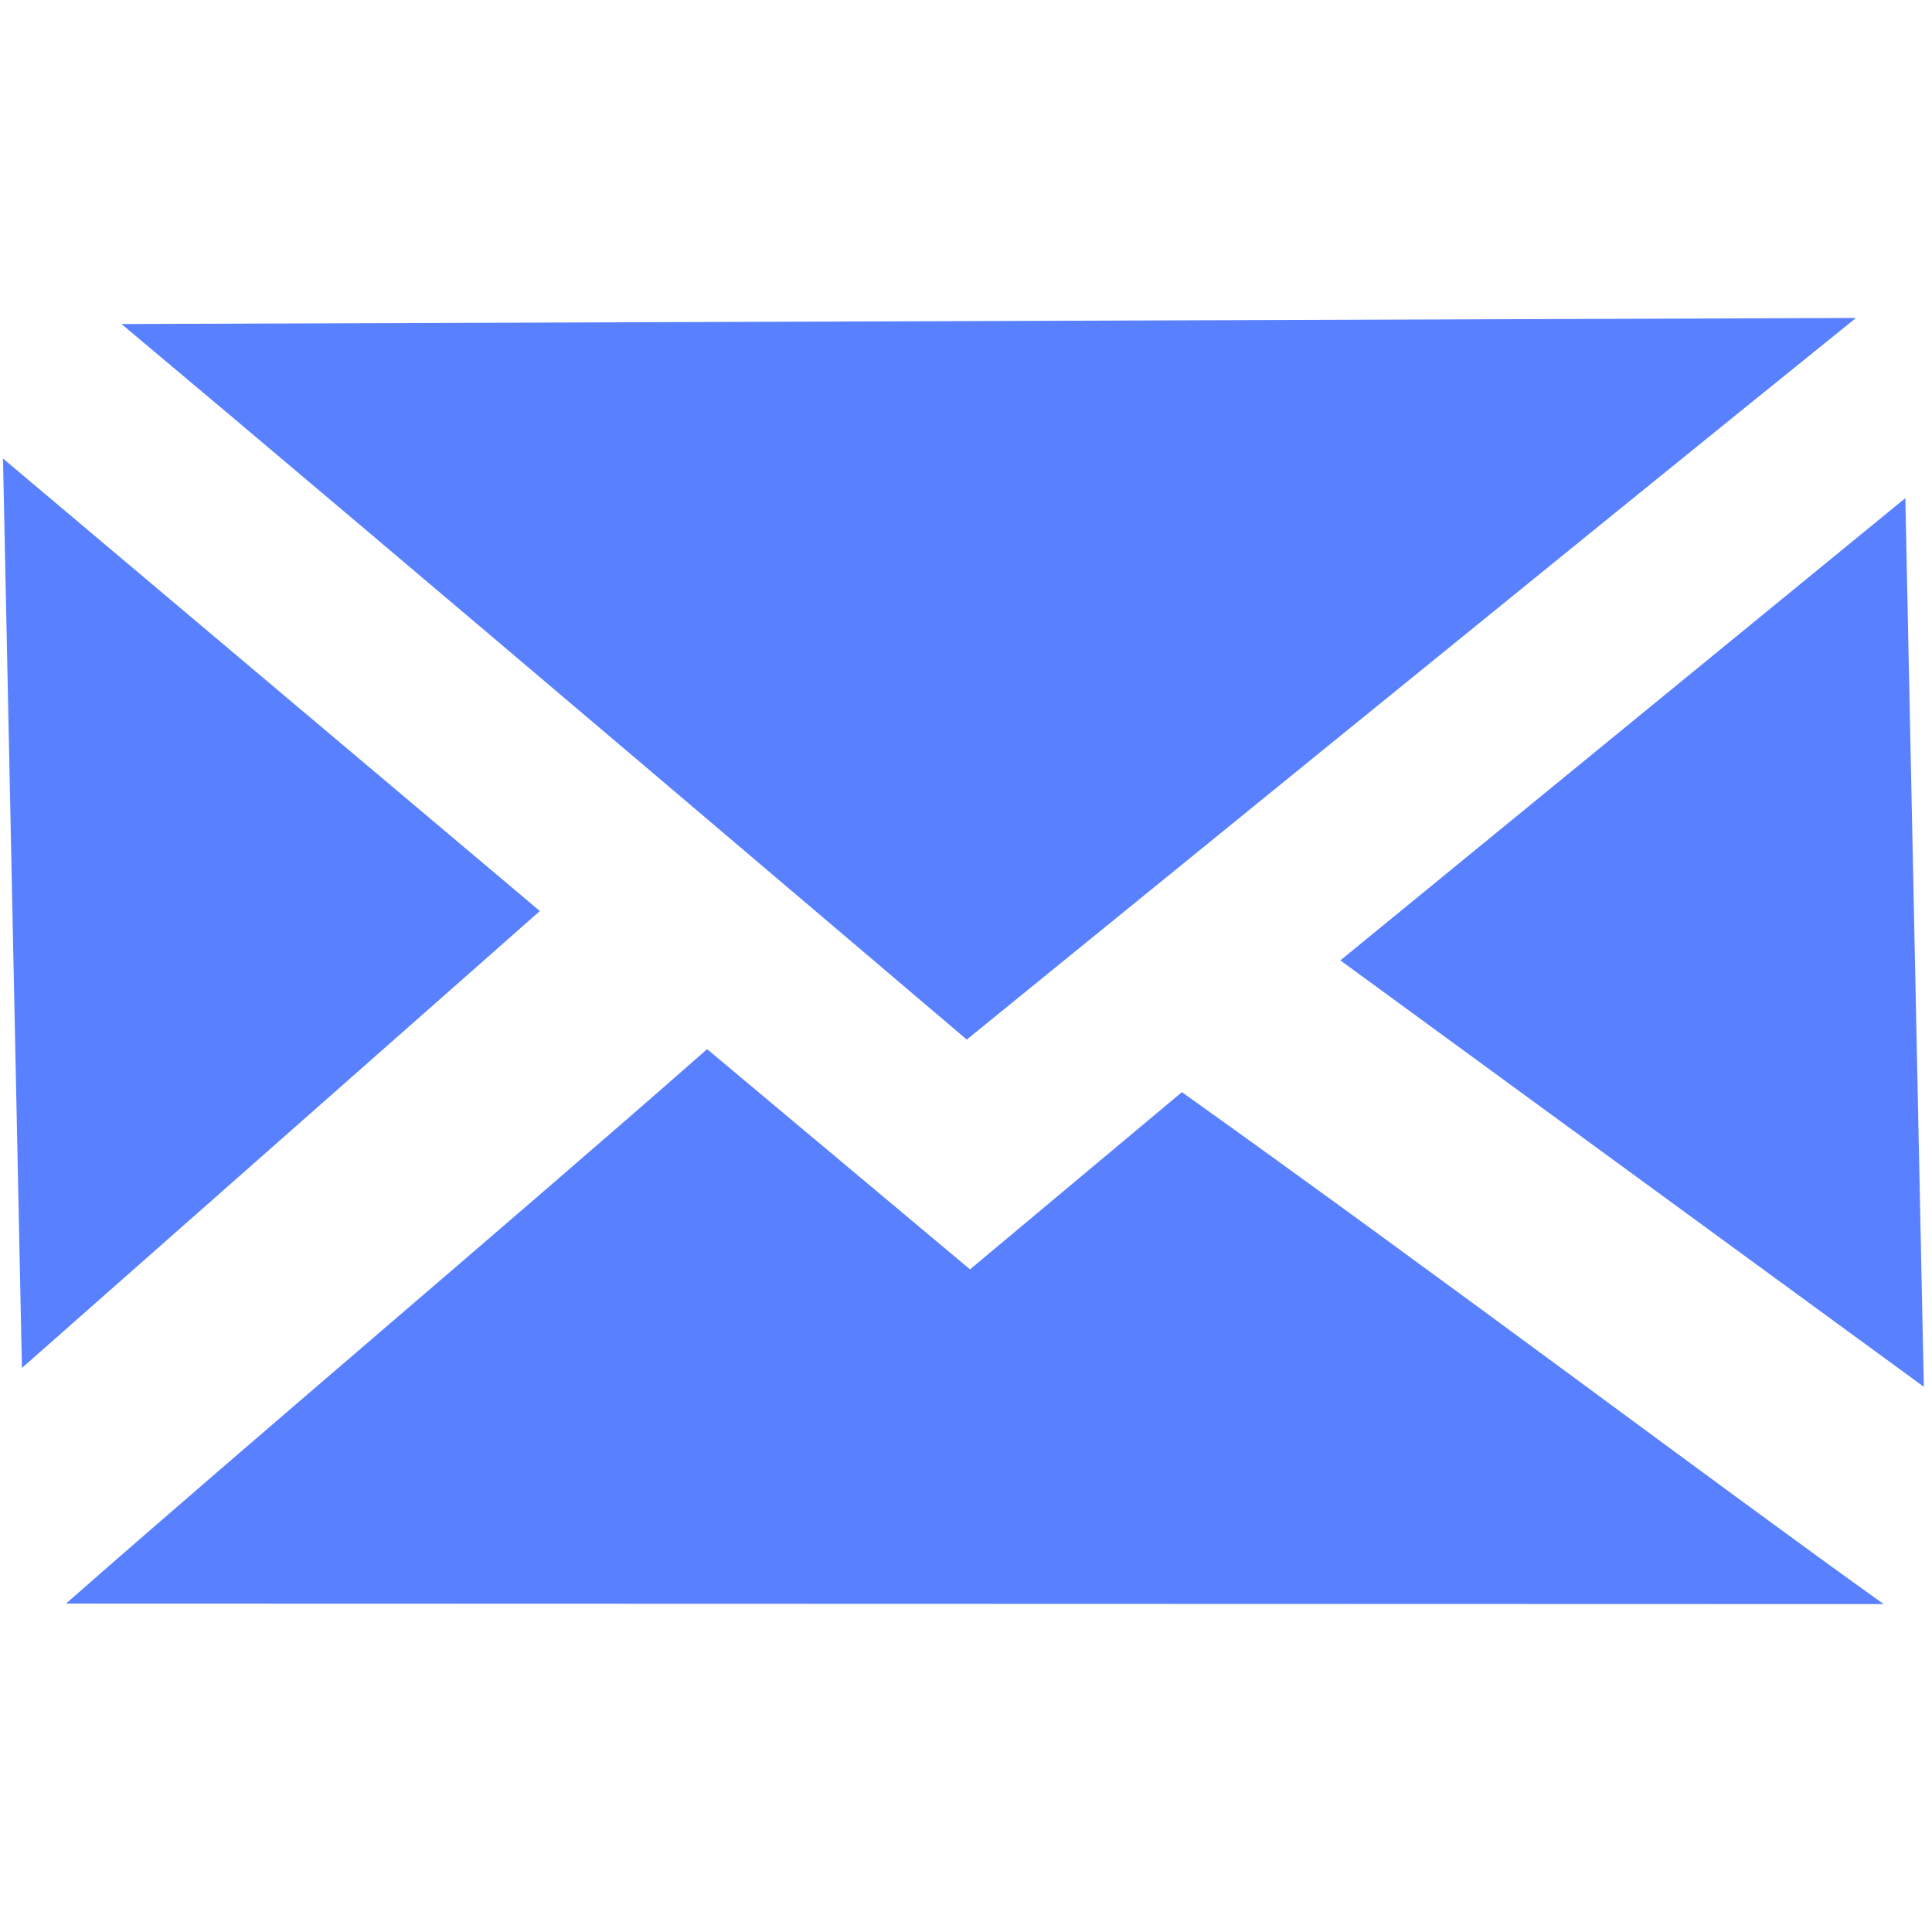 <?xml version="1.0" encoding="UTF-8" standalone="no"?>
<svg
   xmlns:dc="http://purl.org/dc/elements/1.1/"
   xmlns:cc="http://creativecommons.org/ns#"
   xmlns:rdf="http://www.w3.org/1999/02/22-rdf-syntax-ns#"
   xmlns:svg="http://www.w3.org/2000/svg"
   xmlns="http://www.w3.org/2000/svg"
   version="1.1"
   viewBox="0 0 24 24"
   id="svg12">
  <defs
     id="defs16" />
  <g
     transform="matrix(0.072,0,0,0.072,6.491,7.384)"
     id="g830">
    <path
       style="fill:#5981ff"
       d="m 230.015,-47.653 v -0.043 l -299.202,1.046 c 44.17,36.985 144.438,122.286 145.833,123.455 2.254,-1.816 109.438,-89.06 153.37,-124.458 z"
       id="path82" />
    <path
       style="fill:#5981ff"
       d="m 234.846,174.204 c -27.827,-19.855 -74.999,-55.452 -121.078,-88.33 l -36.562,30.577 -45.357,-37.993 c -33.908,29.824 -78.399,67.324 -110.611,95.656 z"
       id="path84" />
    <polygon
       transform="translate(-2004.972,-1231.414)"
       style="fill:#5981ff"
       points="2243.551,1214.801 2146.074,1294.557 2246.743,1368.126 "
       id="polygon86" />
    <polygon
       transform="translate(-2004.972,-1231.414)"
       style="fill:#5981ff"
       points="1915.337,1207.969 1918.604,1364.879 2007.965,1286.042 "
       id="polygon88" />
  </g>
</svg>
